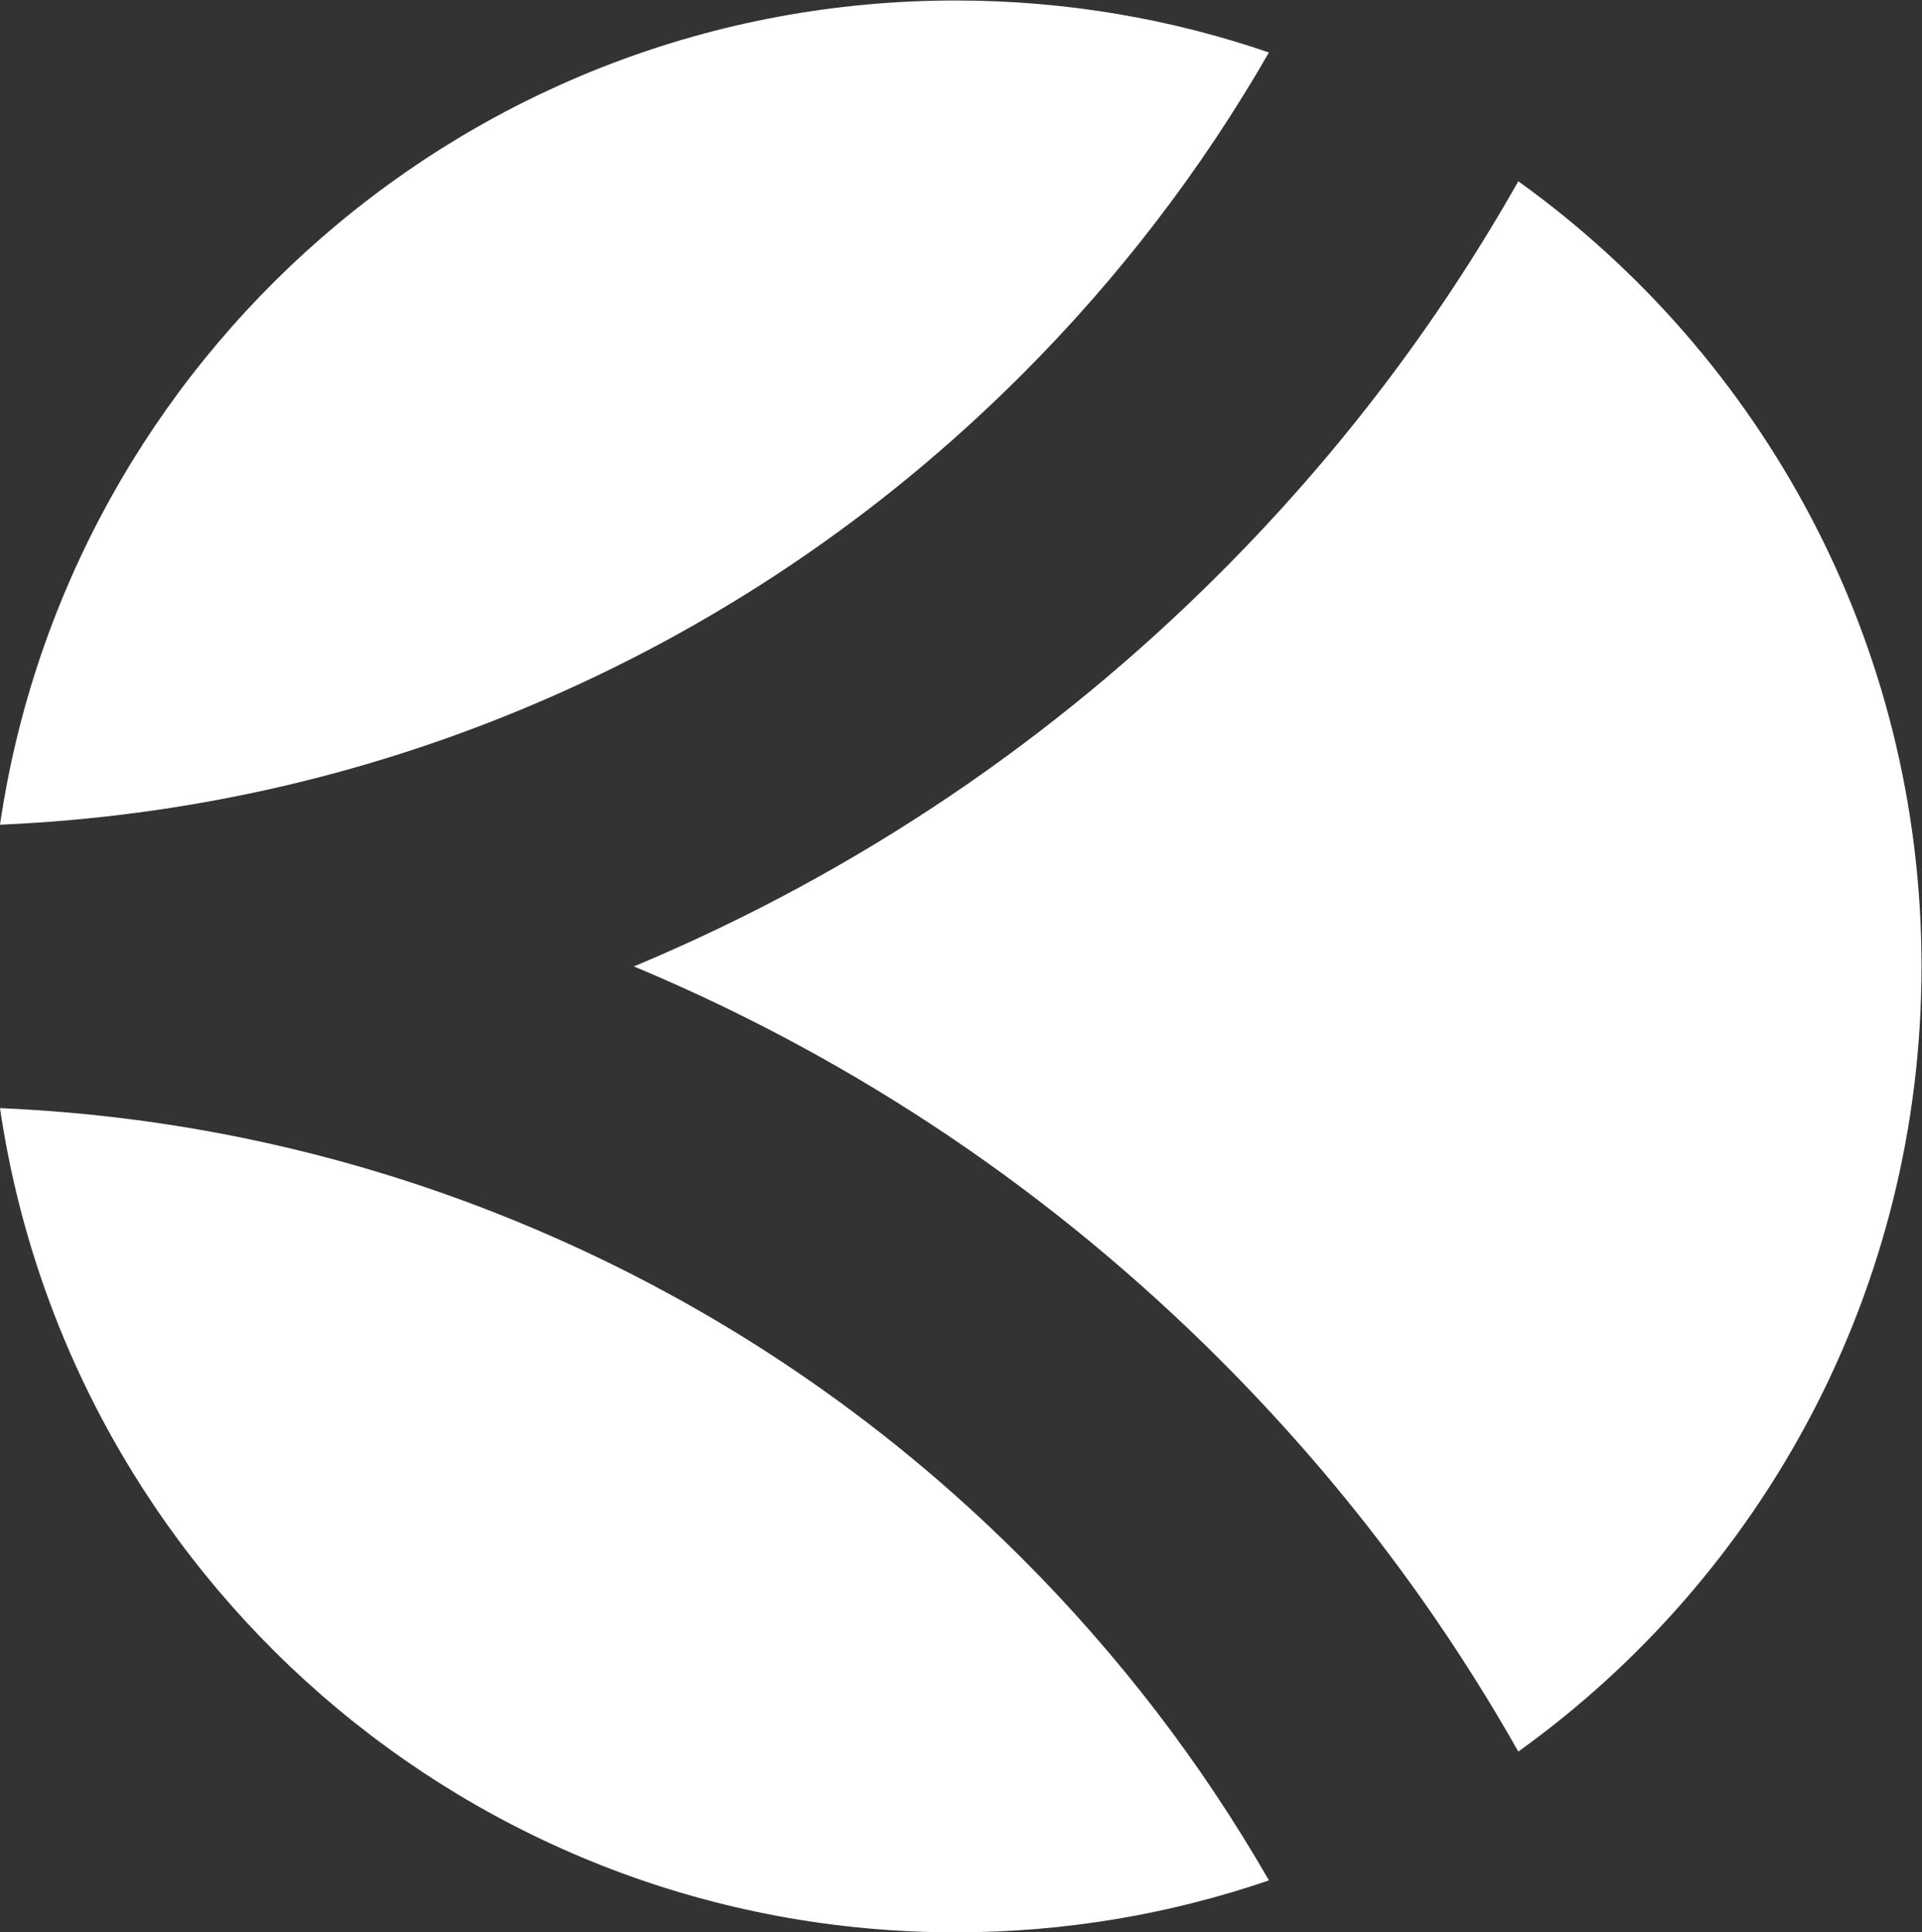 <?xml version="1.0" encoding="UTF-8" standalone="no"?>
<svg
   xmlns:dc="http://purl.org/dc/elements/1.1/"
   xmlns:cc="http://creativecommons.org/ns#"
   xmlns:rdf="http://www.w3.org/1999/02/22-rdf-syntax-ns#"
   xmlns:svg="http://www.w3.org/2000/svg"
   xmlns="http://www.w3.org/2000/svg"
   viewBox="0 0 755.907 759.973"
   height="759.973"
   width="755.907"
   xml:space="preserve"
   id="svg2"
   version="1.1"><rect x="0" y="0" width="755.907" height="759.973" fill="#333333" stroke="none"/><defs
     id="defs6" /><g
     transform="matrix(1.333,0,0,-1.333,0,759.973)"
     id="g10"><g
       transform="scale(0.1)"
       id="g12"><path
         id="path14"
         style="fill:#ffffff;fill-opacity:1;fill-rule:nonzero;stroke:none"
         d="M 4479.65,5166.43 C 4241.24,4744.67 3946.74,4357.49 3599.79,4010.51 3106.27,3517.02 2531.46,3129.5 1891.37,2858.75 c -7.11,-2.97 -14.24,-5.9 -21.35,-8.87 7.11,-2.97 14.24,-5.86 21.33,-8.86 640.11,-270.74 1214.92,-658.24 1708.42,-1151.76 346.97,-346.95 641.45,-734.139 879.88,-1155.94 720.37,517.23 1189.65,1362.08 1189.65,2316.56 0,954.5 -469.28,1799.35 -1189.65,2316.55" /><path
         id="path16"
         style="fill:#ffffff;fill-opacity:1;fill-rule:nonzero;stroke:none"
         d="M 1569.02,2078.99 C 1070,2290.04 543.074,2408.4 0,2431.8 202.266,1056.06 1387.48,0 2819.39,0 c 323.6,0 634.6,53.992 924.52,153.32 -198.96,346.25 -443.01,664.692 -729.2,950.86 -417.8,417.82 -904.18,745.79 -1445.69,974.81" /><path
         id="path18"
         style="fill:#ffffff;fill-opacity:1;fill-rule:nonzero;stroke:none"
         d="m 3743.91,5546.43 c -289.92,99.37 -600.9,153.35 -924.52,153.35 C 1387.48,5699.78 202.266,4643.73 0,3267.99 c 543.086,23.4 1070,141.74 1569.04,352.82 541.49,229.02 1027.89,556.99 1445.67,974.78 286.21,286.19 530.24,604.6 729.2,950.84" /></g></g></svg>